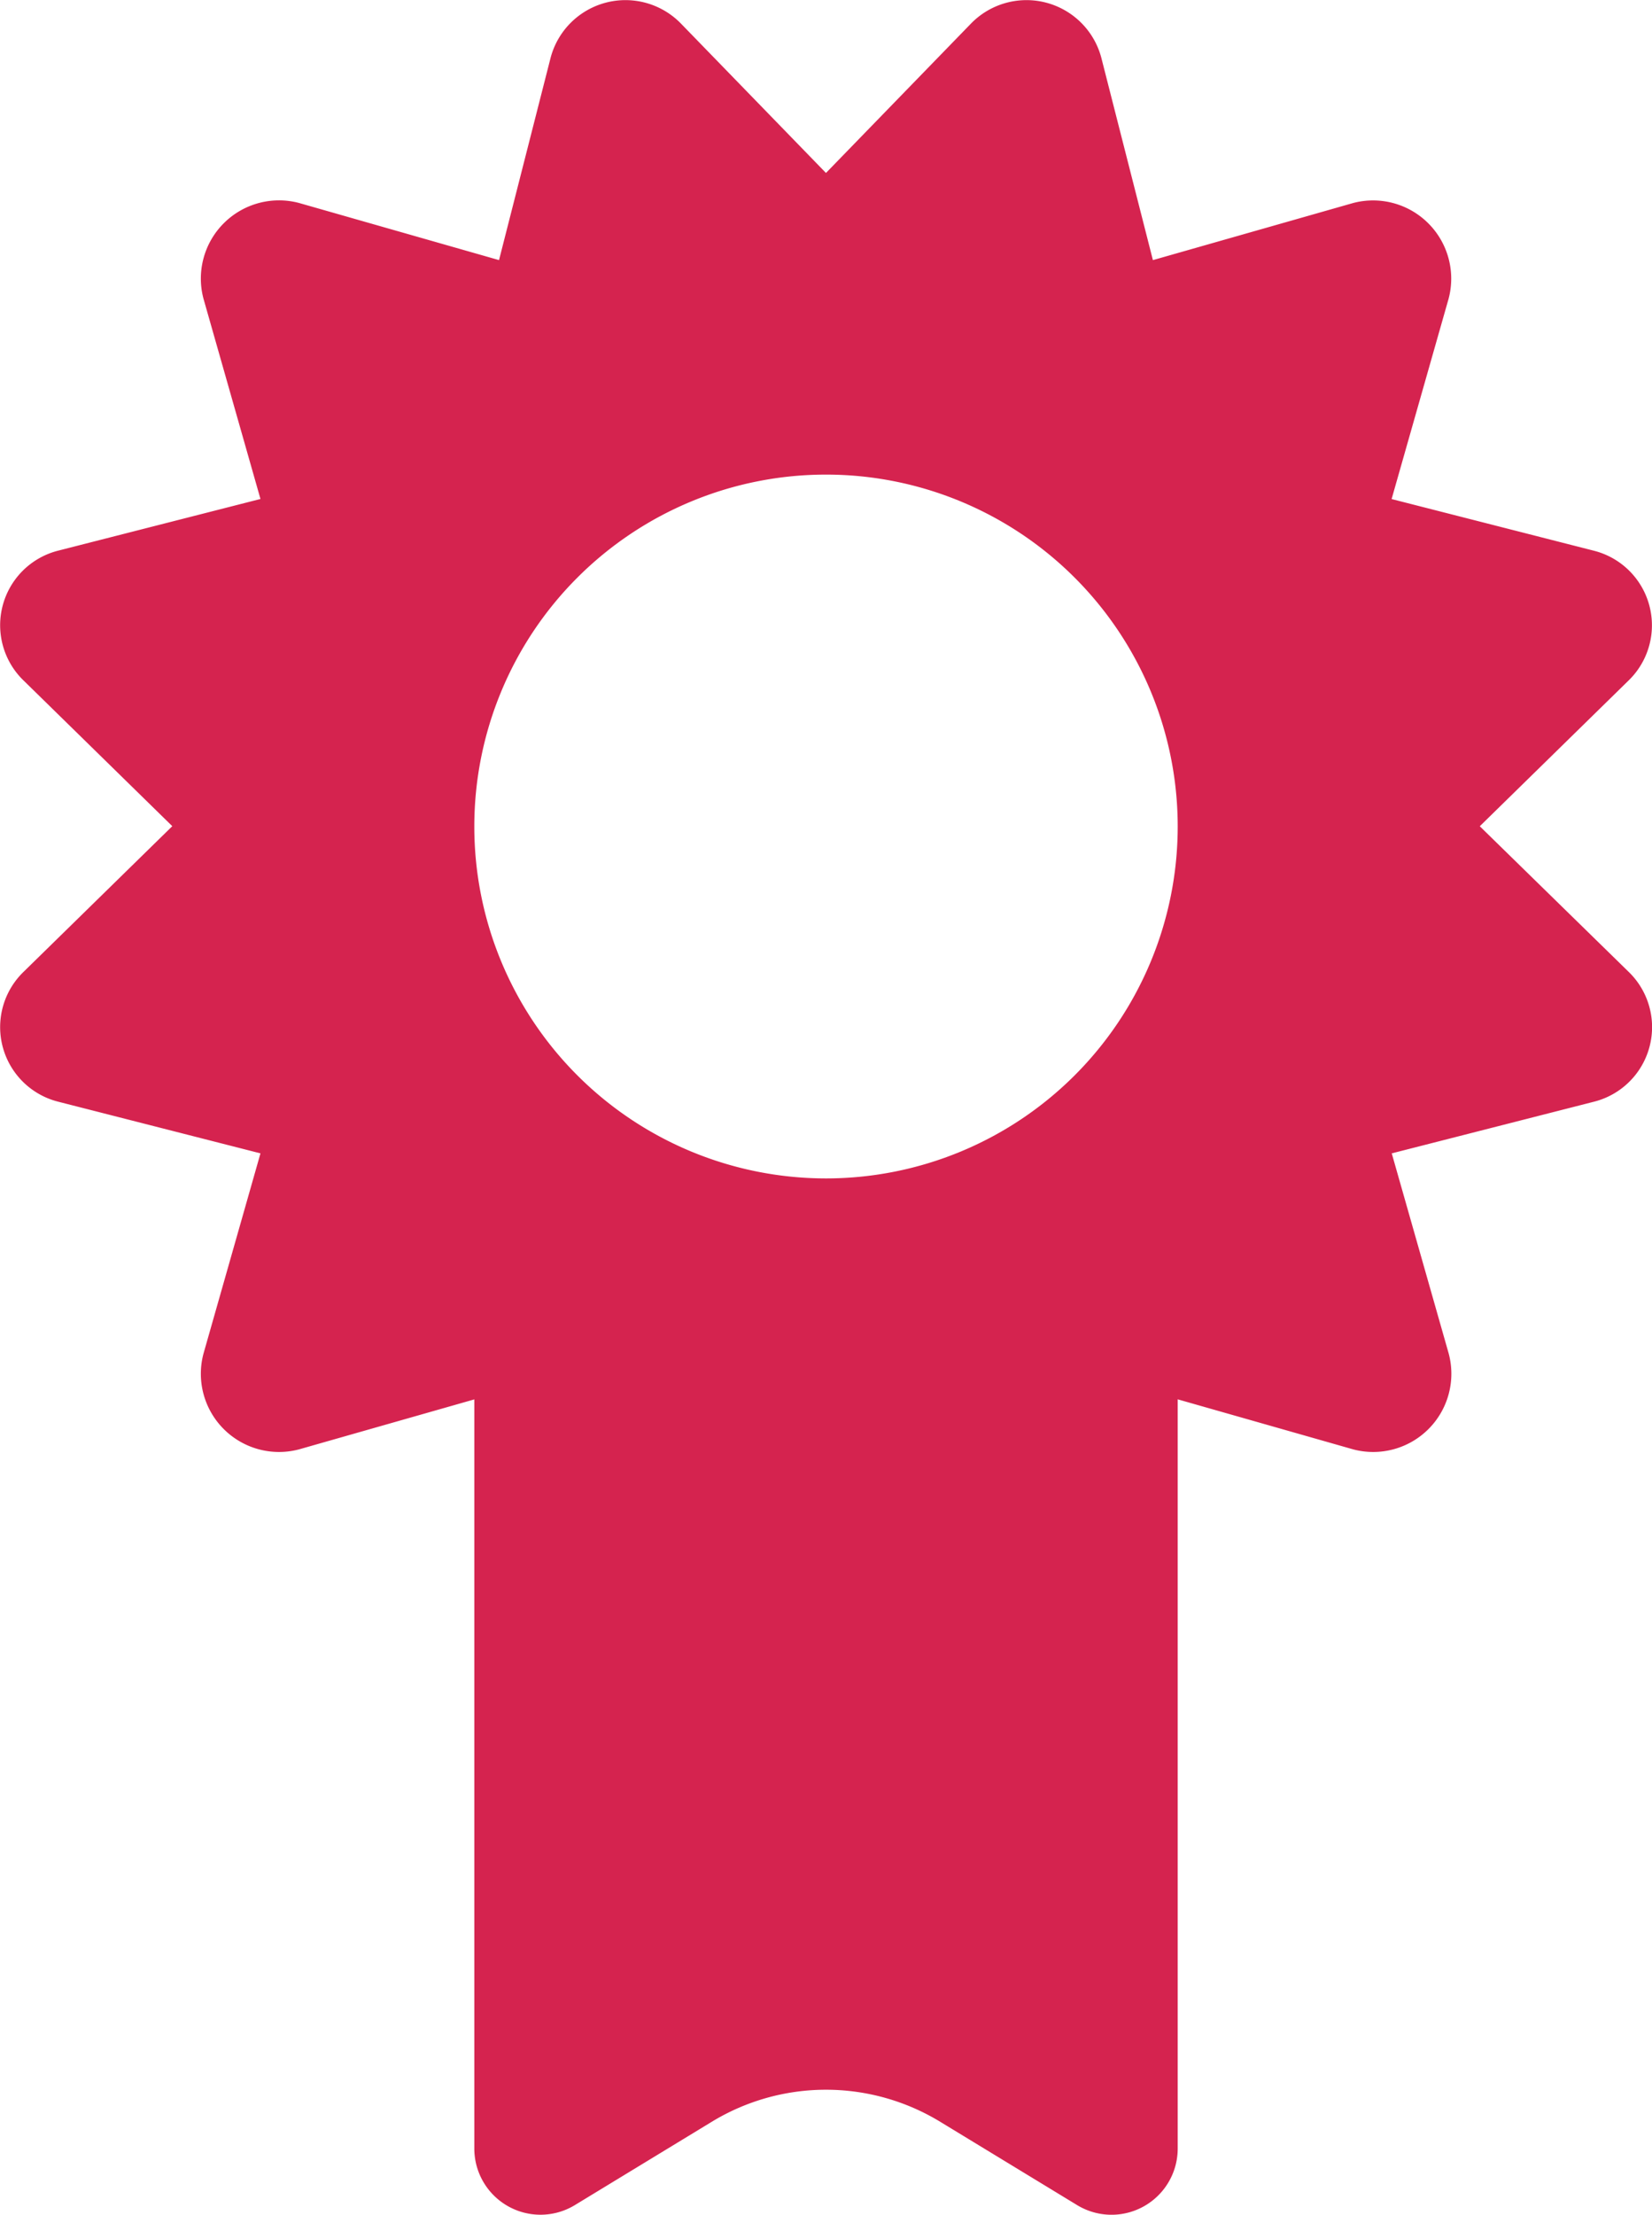 <svg xmlns="http://www.w3.org/2000/svg" width="93.266" height="124.968" viewBox="0 0 93.266 124.968"><g transform="translate(695 -4.346)"><path d="M-611.457,50.965l8.377-8.2a4.34,4.34,0,0,0-1.943-7.348l-11.412-2.913,3.217-11.3a4.413,4.413,0,0,0-5.4-5.4l-11.293,3.218-2.912-11.416a4.371,4.371,0,0,0-7.346-1.943l-8.2,8.442-8.2-8.442a4.371,4.371,0,0,0-7.346,1.943l-2.912,11.416L-678.112,15.8a4.413,4.413,0,0,0-5.4,5.4l3.217,11.3-11.412,2.913a4.34,4.34,0,0,0-1.943,7.348l8.377,8.2-8.377,8.2a4.34,4.34,0,0,0,1.943,7.348l11.412,2.913-3.217,11.3a4.413,4.413,0,0,0,5.4,5.4l11.293-3.218,2.912,11.416a4.331,4.331,0,0,0,7.346,1.943l8.2-8.38,8.2,8.38a4.349,4.349,0,0,0,7.346-1.943l2.912-11.416,11.293,3.218a4.413,4.413,0,0,0,5.4-5.4l-3.217-11.3,11.412-2.913a4.34,4.34,0,0,0,1.943-7.348Zm-36.91,19.87A19.856,19.856,0,0,1-668.222,50.98a19.856,19.856,0,0,1,19.856-19.856A19.856,19.856,0,0,1-628.511,50.98,19.856,19.856,0,0,1-648.367,70.835Z" transform="translate(0 0)" fill="#d5234f"/><path d="M-513.968,433.688l-7.728-4.7a12.4,12.4,0,0,0-12.9,0l-7.728,4.7A3.736,3.736,0,0,1-548,430.5V377.188h39.711V430.5A3.736,3.736,0,0,1-513.968,433.688Z" transform="translate(-120.222 -304.924)" fill="#d5234f"/></g></svg>